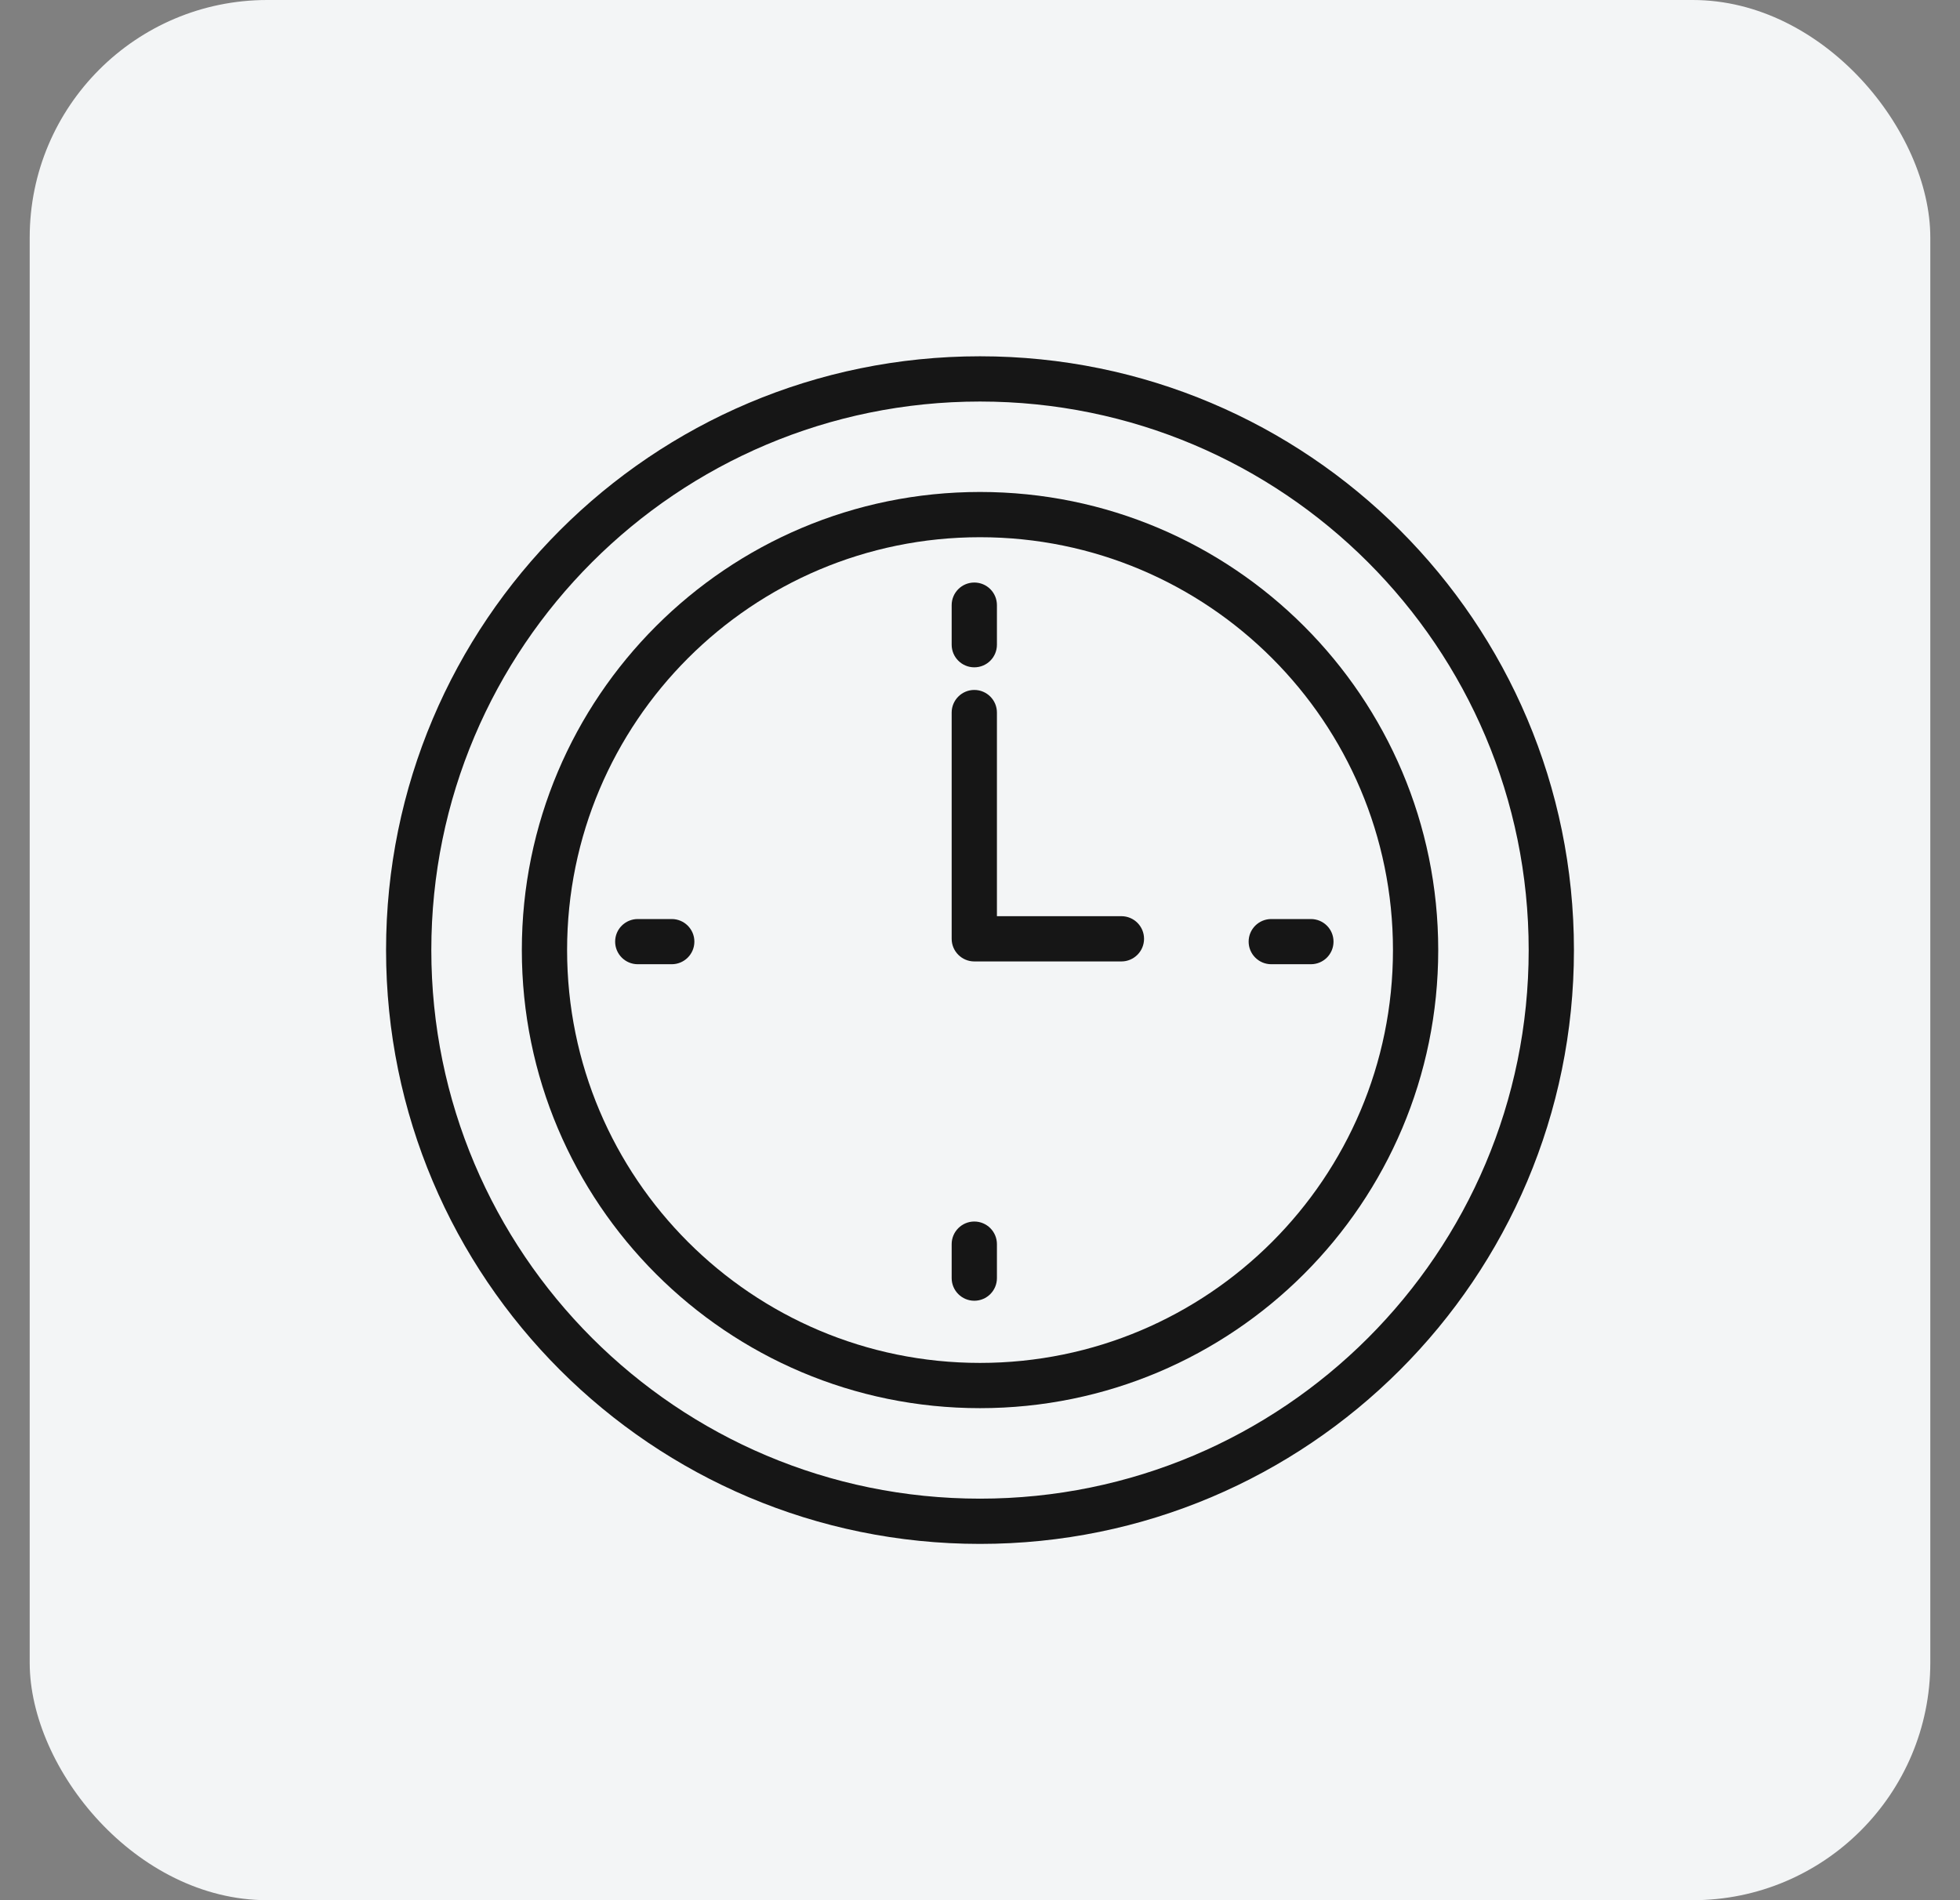 <svg width="33" height="32" viewBox="0 0 33 32" fill="none" xmlns="http://www.w3.org/2000/svg">
<rect x="0" y="0" width="33" height="32" fill="#808080" stroke="none"/>
<rect x="0.5" width="32" height="32" rx="4" fill="#F3F5F6"/>
<g clip-path="url(#clip0_545_176003)">
<path d="M16.404 9.81C16.615 9.81 16.785 9.98 16.785 10.191V10.857C16.785 11.068 16.615 11.238 16.404 11.238C16.194 11.238 16.023 11.068 16.023 10.857V10.191C16.023 9.98 16.194 9.81 16.404 9.81Z" fill="#161616"/>
<path d="M16.404 20.571C16.615 20.571 16.785 20.742 16.785 20.952V21.524C16.785 21.734 16.615 21.905 16.404 21.905C16.194 21.905 16.023 21.734 16.023 21.524V20.952C16.023 20.742 16.194 20.571 16.404 20.571Z" fill="#161616"/>
<path d="M16.404 11.619C16.615 11.619 16.785 11.79 16.785 12V15.429H18.881C19.091 15.429 19.262 15.599 19.262 15.81C19.262 16.02 19.091 16.191 18.881 16.191H16.404C16.194 16.191 16.023 16.02 16.023 15.81V12C16.023 11.79 16.194 11.619 16.404 11.619Z" fill="#161616"/>
<path d="M22.071 16.238C22.282 16.238 22.452 16.068 22.452 15.857C22.452 15.647 22.282 15.477 22.071 15.477H21.404C21.194 15.477 21.023 15.647 21.023 15.857C21.023 16.068 21.194 16.238 21.404 16.238H22.071Z" fill="#161616"/>
<path d="M11.31 16.238C11.52 16.238 11.691 16.068 11.691 15.857C11.691 15.647 11.52 15.477 11.31 15.477H10.738C10.528 15.477 10.357 15.647 10.357 15.857C10.357 16.068 10.528 16.238 10.738 16.238H11.31Z" fill="#161616"/>
<path fill-rule="evenodd" clip-rule="evenodd" d="M8.786 15.999C8.786 11.739 12.24 8.285 16.5 8.285C20.761 8.285 24.215 11.739 24.215 15.999C24.215 20.26 20.761 23.714 16.5 23.714C12.24 23.714 8.786 20.26 8.786 15.999ZM16.5 9.047C12.661 9.047 9.548 12.16 9.548 15.999C9.548 19.839 12.661 22.952 16.5 22.952C20.34 22.952 23.453 19.839 23.453 15.999C23.453 12.16 20.34 9.047 16.5 9.047Z" fill="#161616"/>
<path fill-rule="evenodd" clip-rule="evenodd" d="M16.5 6C10.977 6 6.5 10.477 6.5 16C6.5 21.523 10.977 26 16.5 26C22.023 26 26.5 21.523 26.5 16C26.5 10.477 22.023 6 16.5 6ZM7.262 16C7.262 10.898 11.398 6.762 16.5 6.762C21.602 6.762 25.738 10.898 25.738 16C25.738 21.102 21.602 25.238 16.5 25.238C11.398 25.238 7.262 21.102 7.262 16Z" fill="#161616"/>
</g>
<defs>
<clipPath id="clip0_545_176003">
<rect width="20" height="20" fill="white" transform="translate(6.5 6)"/>
</clipPath>
</defs>
</svg>
